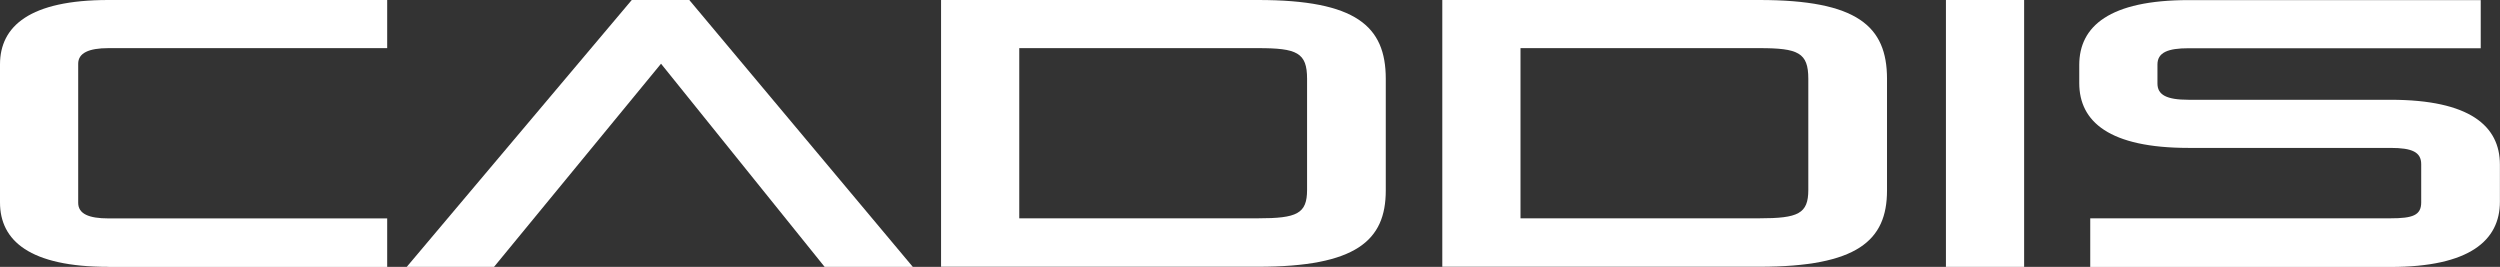 <svg xmlns="http://www.w3.org/2000/svg" id="Layer_1" data-name="Layer 1" viewBox="0 0 250.33 26.72"><rect x="0" y="0" width="250.33" height="26.72" fill="#333333" stroke="none"/><defs><style>      .cls-1 {        fill: #fff;      }    </style></defs><path class="cls-1" d="M10.86,26.72c-7.88,0-10.86-2.62-10.86-6.45V6.45C0,2.62,2.98,0,10.86,0h27.91v4.82H10.86c-1.97,0-3.03.49-3.03,1.56v13.93c0,1.1,1.06,1.56,3.03,1.56h27.91v4.86H10.86Z"></path><path class="cls-1" d="M82.57,26.72l-16.38-20.34-16.72,20.34h-8.74L63.26,0h5.76l22.38,26.72h-8.84Z"></path><path class="cls-1" d="M94.23,26.72V0h31.75c9.8,0,12.78,2.62,12.78,7.89v11.19c0,5.01-2.98,7.63-12.78,7.63h-31.75ZM130.88,7.89c0-2.62-1.01-3.07-4.9-3.07h-23.92v17.04h23.92c3.89,0,4.9-.46,4.9-2.85V7.89Z"></path><path class="cls-1" d="M144.42,26.72V0h31.75c9.8,0,12.78,2.62,12.78,7.89v11.19c0,5.01-2.98,7.63-12.78,7.63h-31.75ZM181.07,7.89c0-2.62-1.01-3.07-4.9-3.07h-23.92v17.04h23.92c3.89,0,4.9-.46,4.9-2.85V7.89Z"></path><path class="cls-1" d="M194.85,26.72V0h7.83v26.72h-7.83Z"></path><path class="cls-1" d="M209.3,26.72v-4.86h30.07c2.21,0,3.07-.3,3.07-1.59v-3.83c0-1.21-.91-1.63-3.07-1.63h-20.22c-7.93,0-10.95-2.62-10.95-6.49v-1.82c0-3.87,3.03-6.49,10.95-6.49h29.25v4.82h-29.25c-2.07,0-3.12.42-3.12,1.63v1.9c0,1.14.91,1.63,3.12,1.63h20.22c7.93,0,10.95,2.62,10.95,6.49v3.72c0,3.87-3.03,6.53-10.95,6.53h-30.07Z"></path></svg>